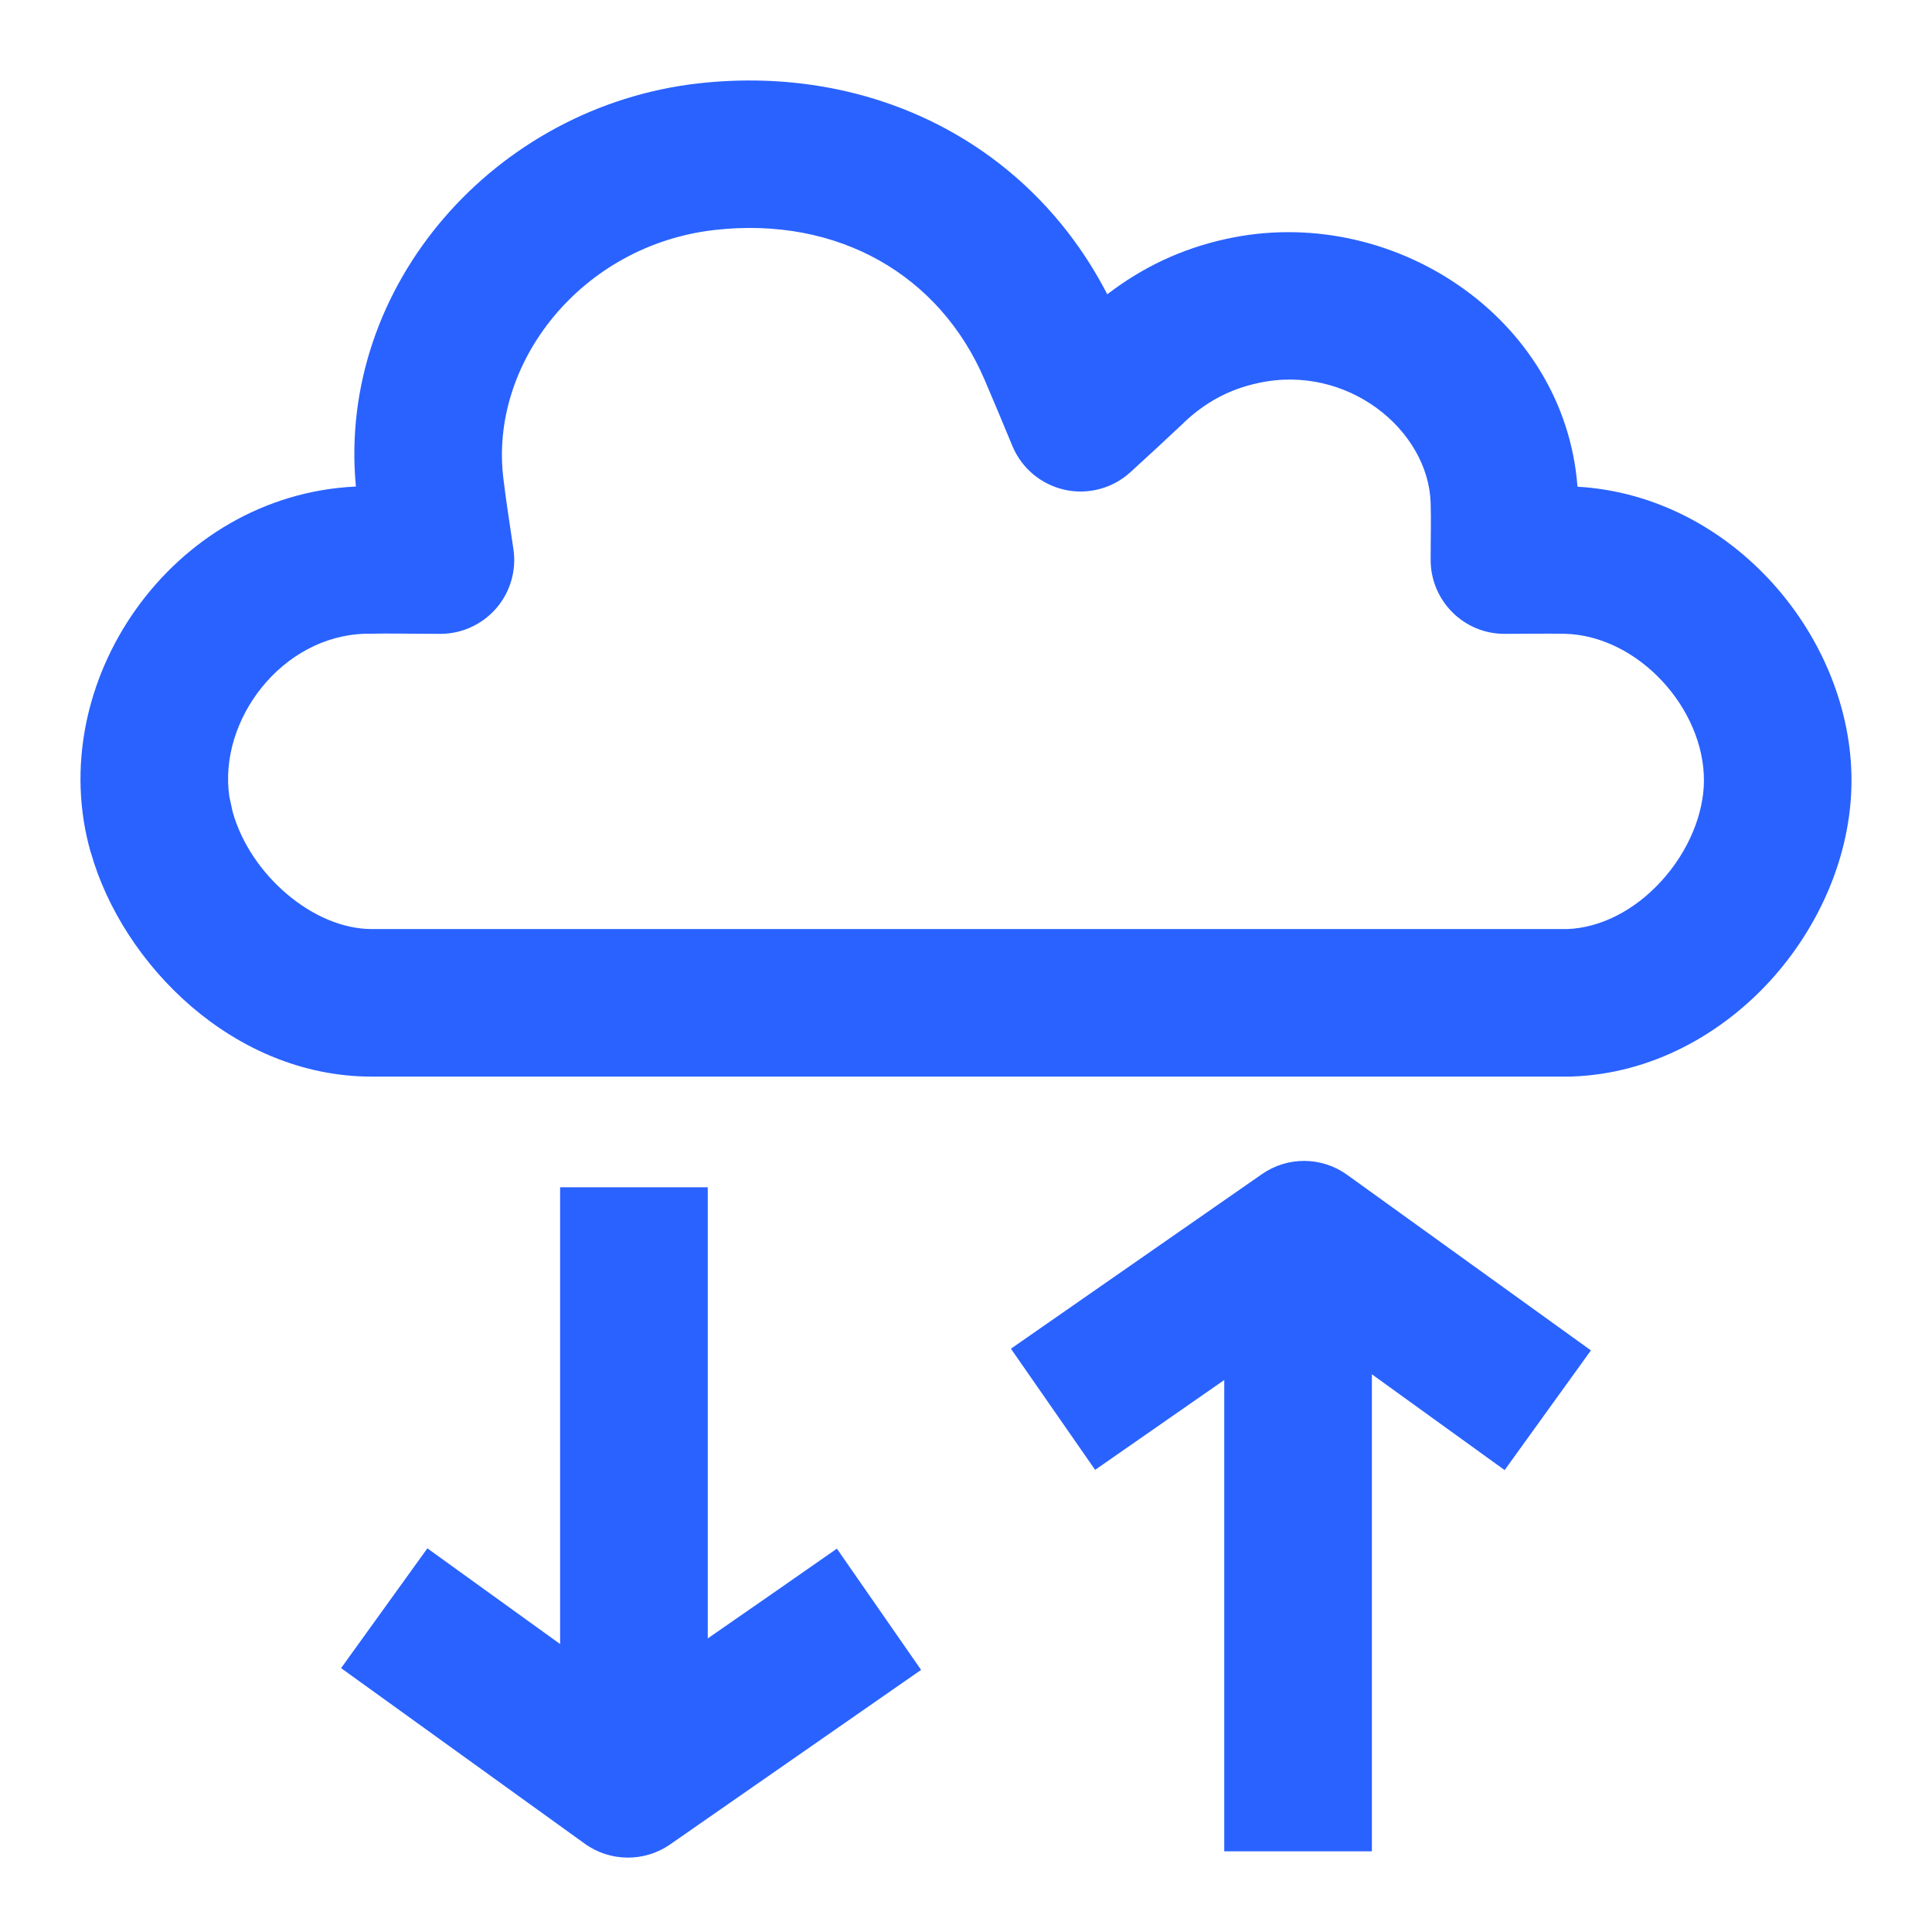 <?xml version="1.0" encoding="UTF-8"?>
<svg xmlns="http://www.w3.org/2000/svg" width="24" height="24" viewBox="0 0 24 24" fill="none">
  <path d="M8.792 20.353L9.644 19.762L10.396 19.238L11.442 20.744L8.323 22.913C8.004 23.134 7.579 23.13 7.264 22.903L4.237 20.722L5.309 19.234L6.958 20.423V14.749H8.792V20.353Z" fill="#2962FF"></path>
  <path d="M15.677 14.585C15.996 14.363 16.421 14.367 16.736 14.595L19.763 16.775L18.691 18.262L17.042 17.072V22.998H15.208V17.143L13.604 18.259L12.558 16.754L15.677 14.585Z" fill="#2962FF"></path>
  <path fill-rule="evenodd" clip-rule="evenodd" d="M8.682 1.035C10.84 0.796 12.792 1.789 13.755 3.656C14.181 3.328 14.669 3.091 15.228 2.969C17.276 2.514 19.437 3.934 19.596 6.046C21.527 6.158 23.01 7.925 23 9.713C22.994 10.634 22.593 11.52 21.995 12.178C21.393 12.839 20.528 13.338 19.528 13.373L19.496 13.374H4.618C2.899 13.374 1.52 11.976 1.128 10.588L1.127 10.589C0.525 8.484 2.133 6.149 4.421 6.044C4.186 3.547 6.151 1.318 8.682 1.035ZM12.23 4.716C11.675 3.419 10.416 2.686 8.884 2.856C7.221 3.042 6.068 4.515 6.255 5.959L6.256 5.967C6.288 6.235 6.33 6.494 6.378 6.823C6.417 7.087 6.339 7.354 6.165 7.556C5.991 7.757 5.738 7.874 5.471 7.874C5.108 7.874 4.835 7.866 4.536 7.873C3.5 7.901 2.71 8.947 2.849 9.896L2.89 10.085L2.891 10.088C3.11 10.868 3.893 11.541 4.618 11.541H19.473C19.884 11.524 20.305 11.311 20.639 10.944C20.979 10.571 21.164 10.107 21.167 9.702C21.172 8.798 20.346 7.893 19.434 7.873C19.193 7.869 18.971 7.874 18.689 7.874C18.183 7.874 17.773 7.463 17.772 6.957C17.772 6.65 17.779 6.466 17.772 6.246C17.743 5.339 16.733 4.513 15.626 4.759L15.622 4.76C15.266 4.837 14.969 5 14.703 5.253L14.7 5.257C14.49 5.455 14.276 5.652 14.041 5.867C13.821 6.067 13.516 6.149 13.225 6.084C12.934 6.019 12.692 5.817 12.577 5.542C12.451 5.238 12.343 4.978 12.231 4.718L12.23 4.716Z" fill="#2962FF"></path>
</svg>
